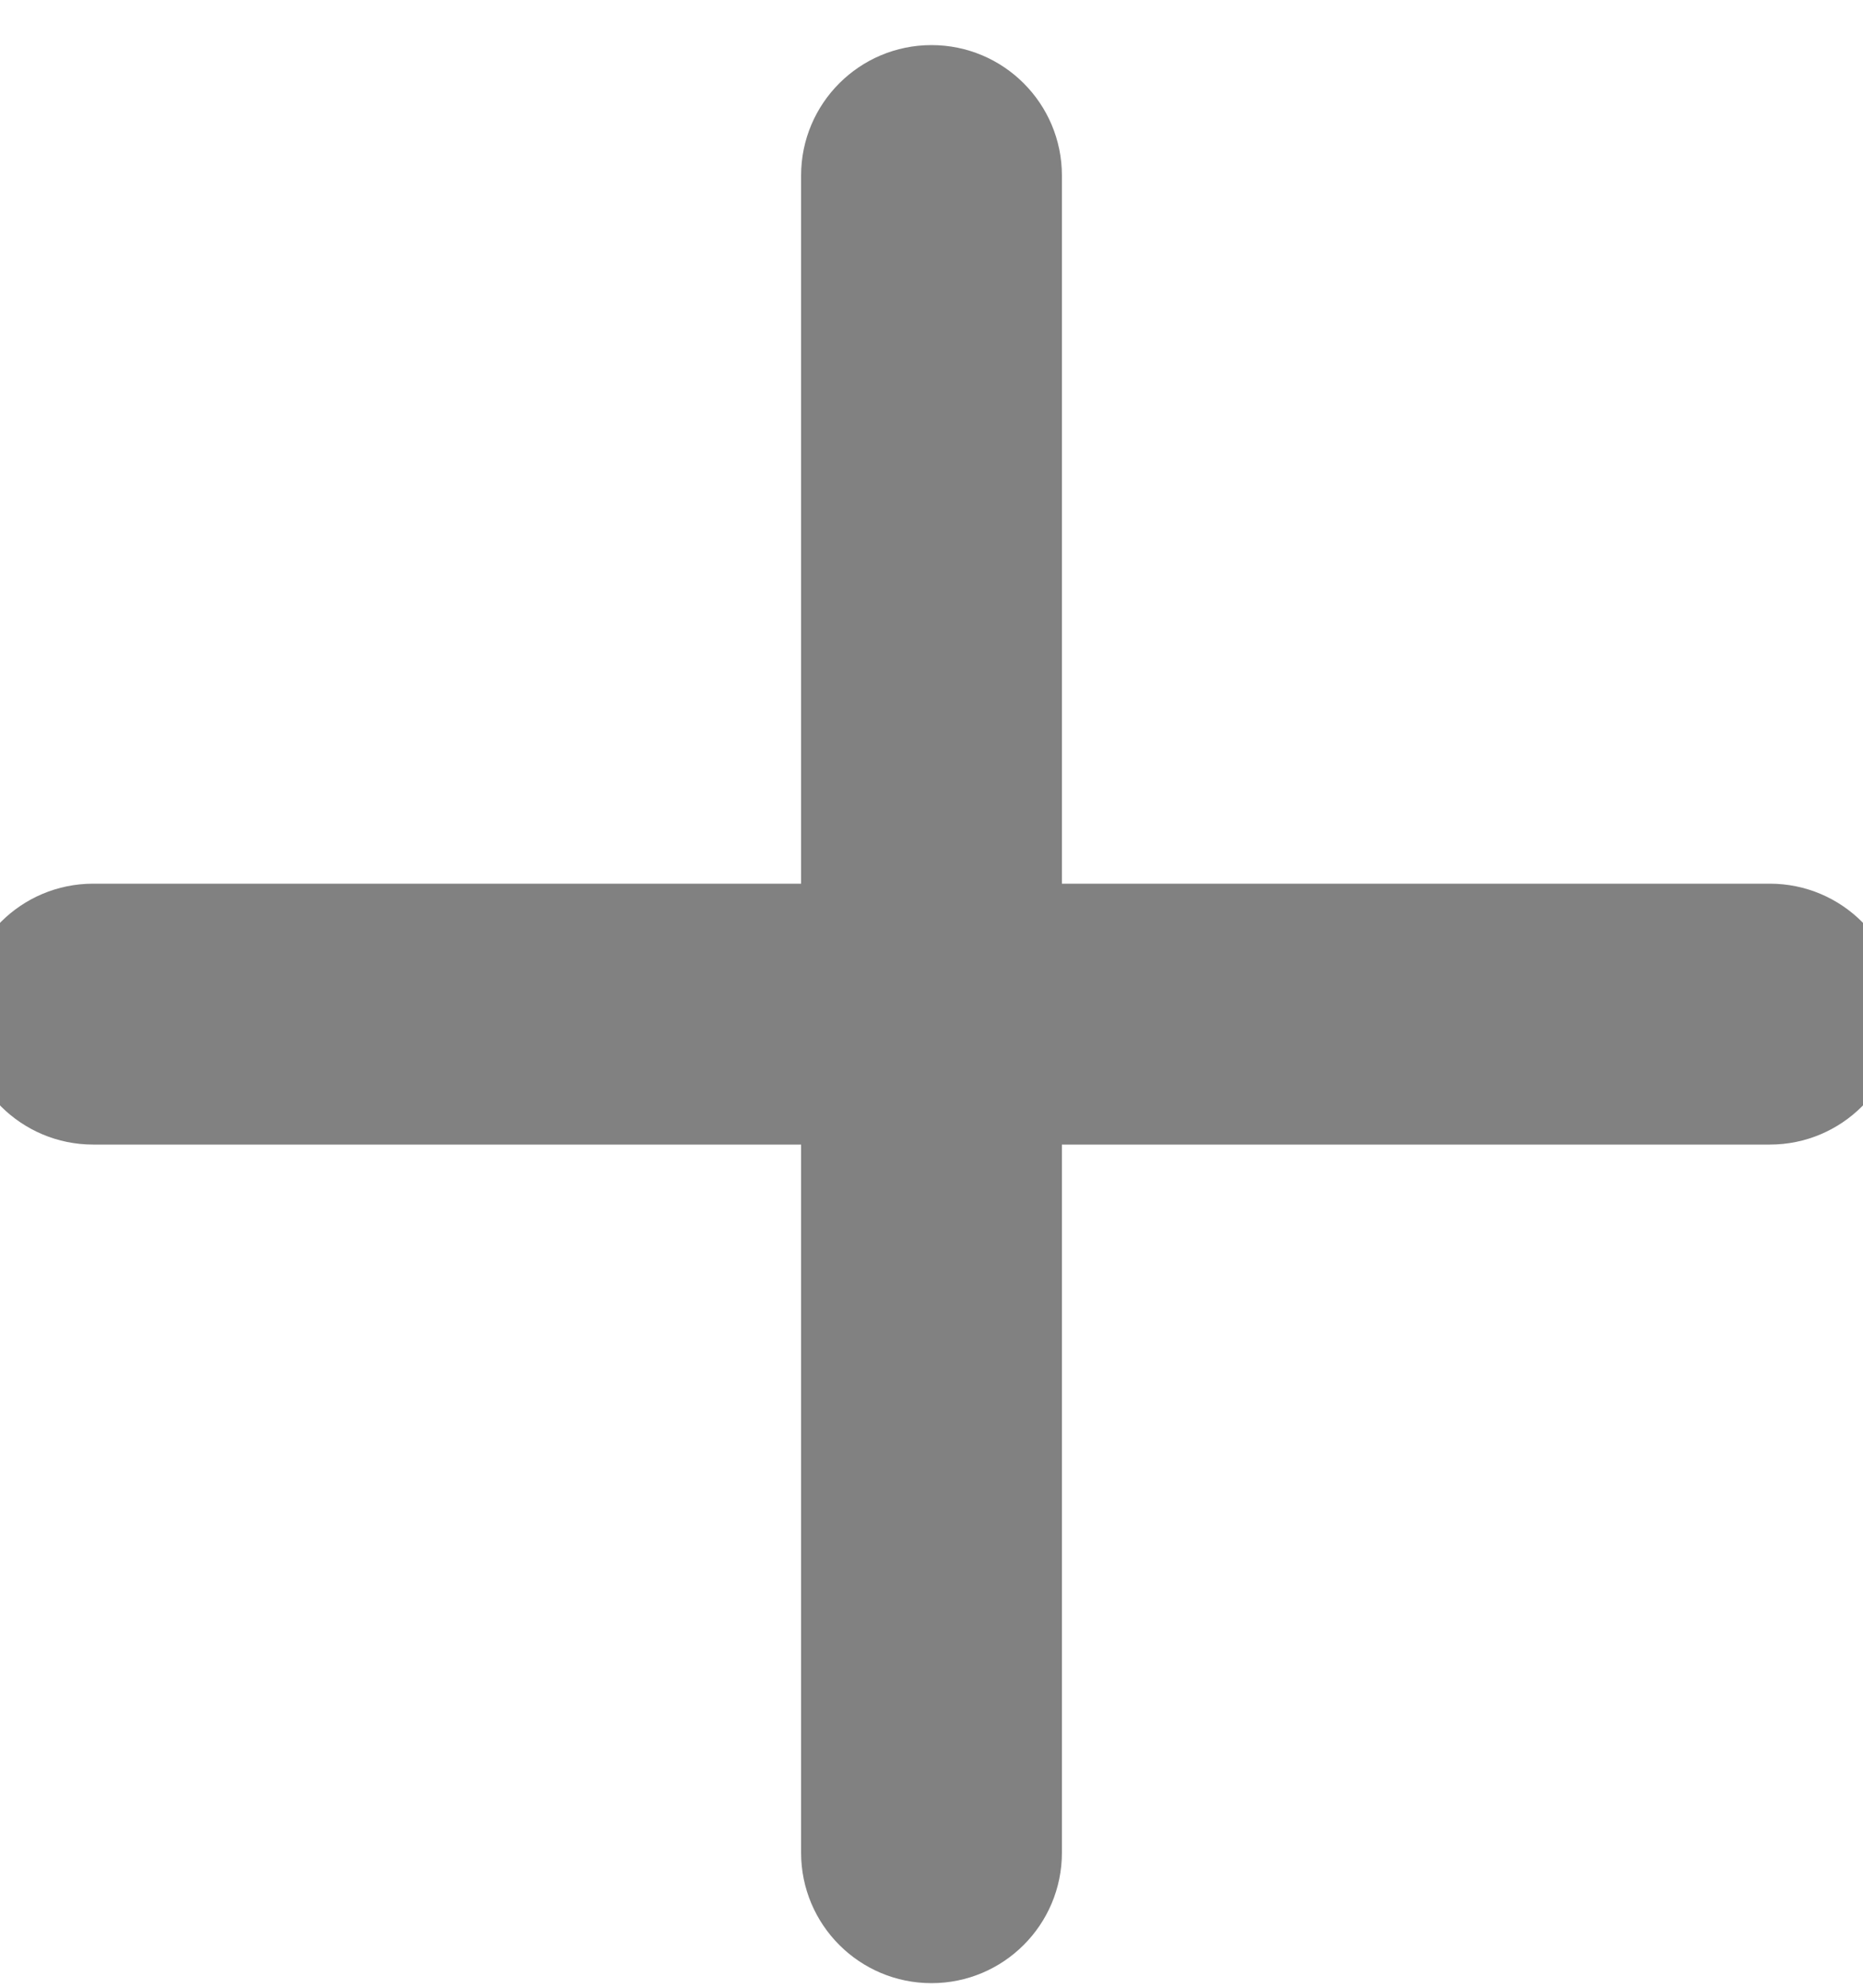 <svg width="15" height="16" viewBox="0 0 15 16" fill="none" xmlns="http://www.w3.org/2000/svg">
<path d="M7.5 0.513C7.997 0.513 8.4 0.916 8.4 1.413V7.263H14.25C14.747 7.263 15.15 7.666 15.15 8.163C15.15 8.66 14.747 9.063 14.25 9.063H8.4V14.913C8.4 15.41 7.997 15.813 7.5 15.813C7.003 15.813 6.6 15.41 6.6 14.913V9.063H0.75C0.253 9.063 -0.15 8.66 -0.15 8.163C-0.15 7.666 0.253 7.263 0.75 7.263H6.6V1.413C6.6 0.916 7.003 0.513 7.5 0.513Z" fill="#818181" stroke="#818181" stroke-width="0.3"/>
</svg>
